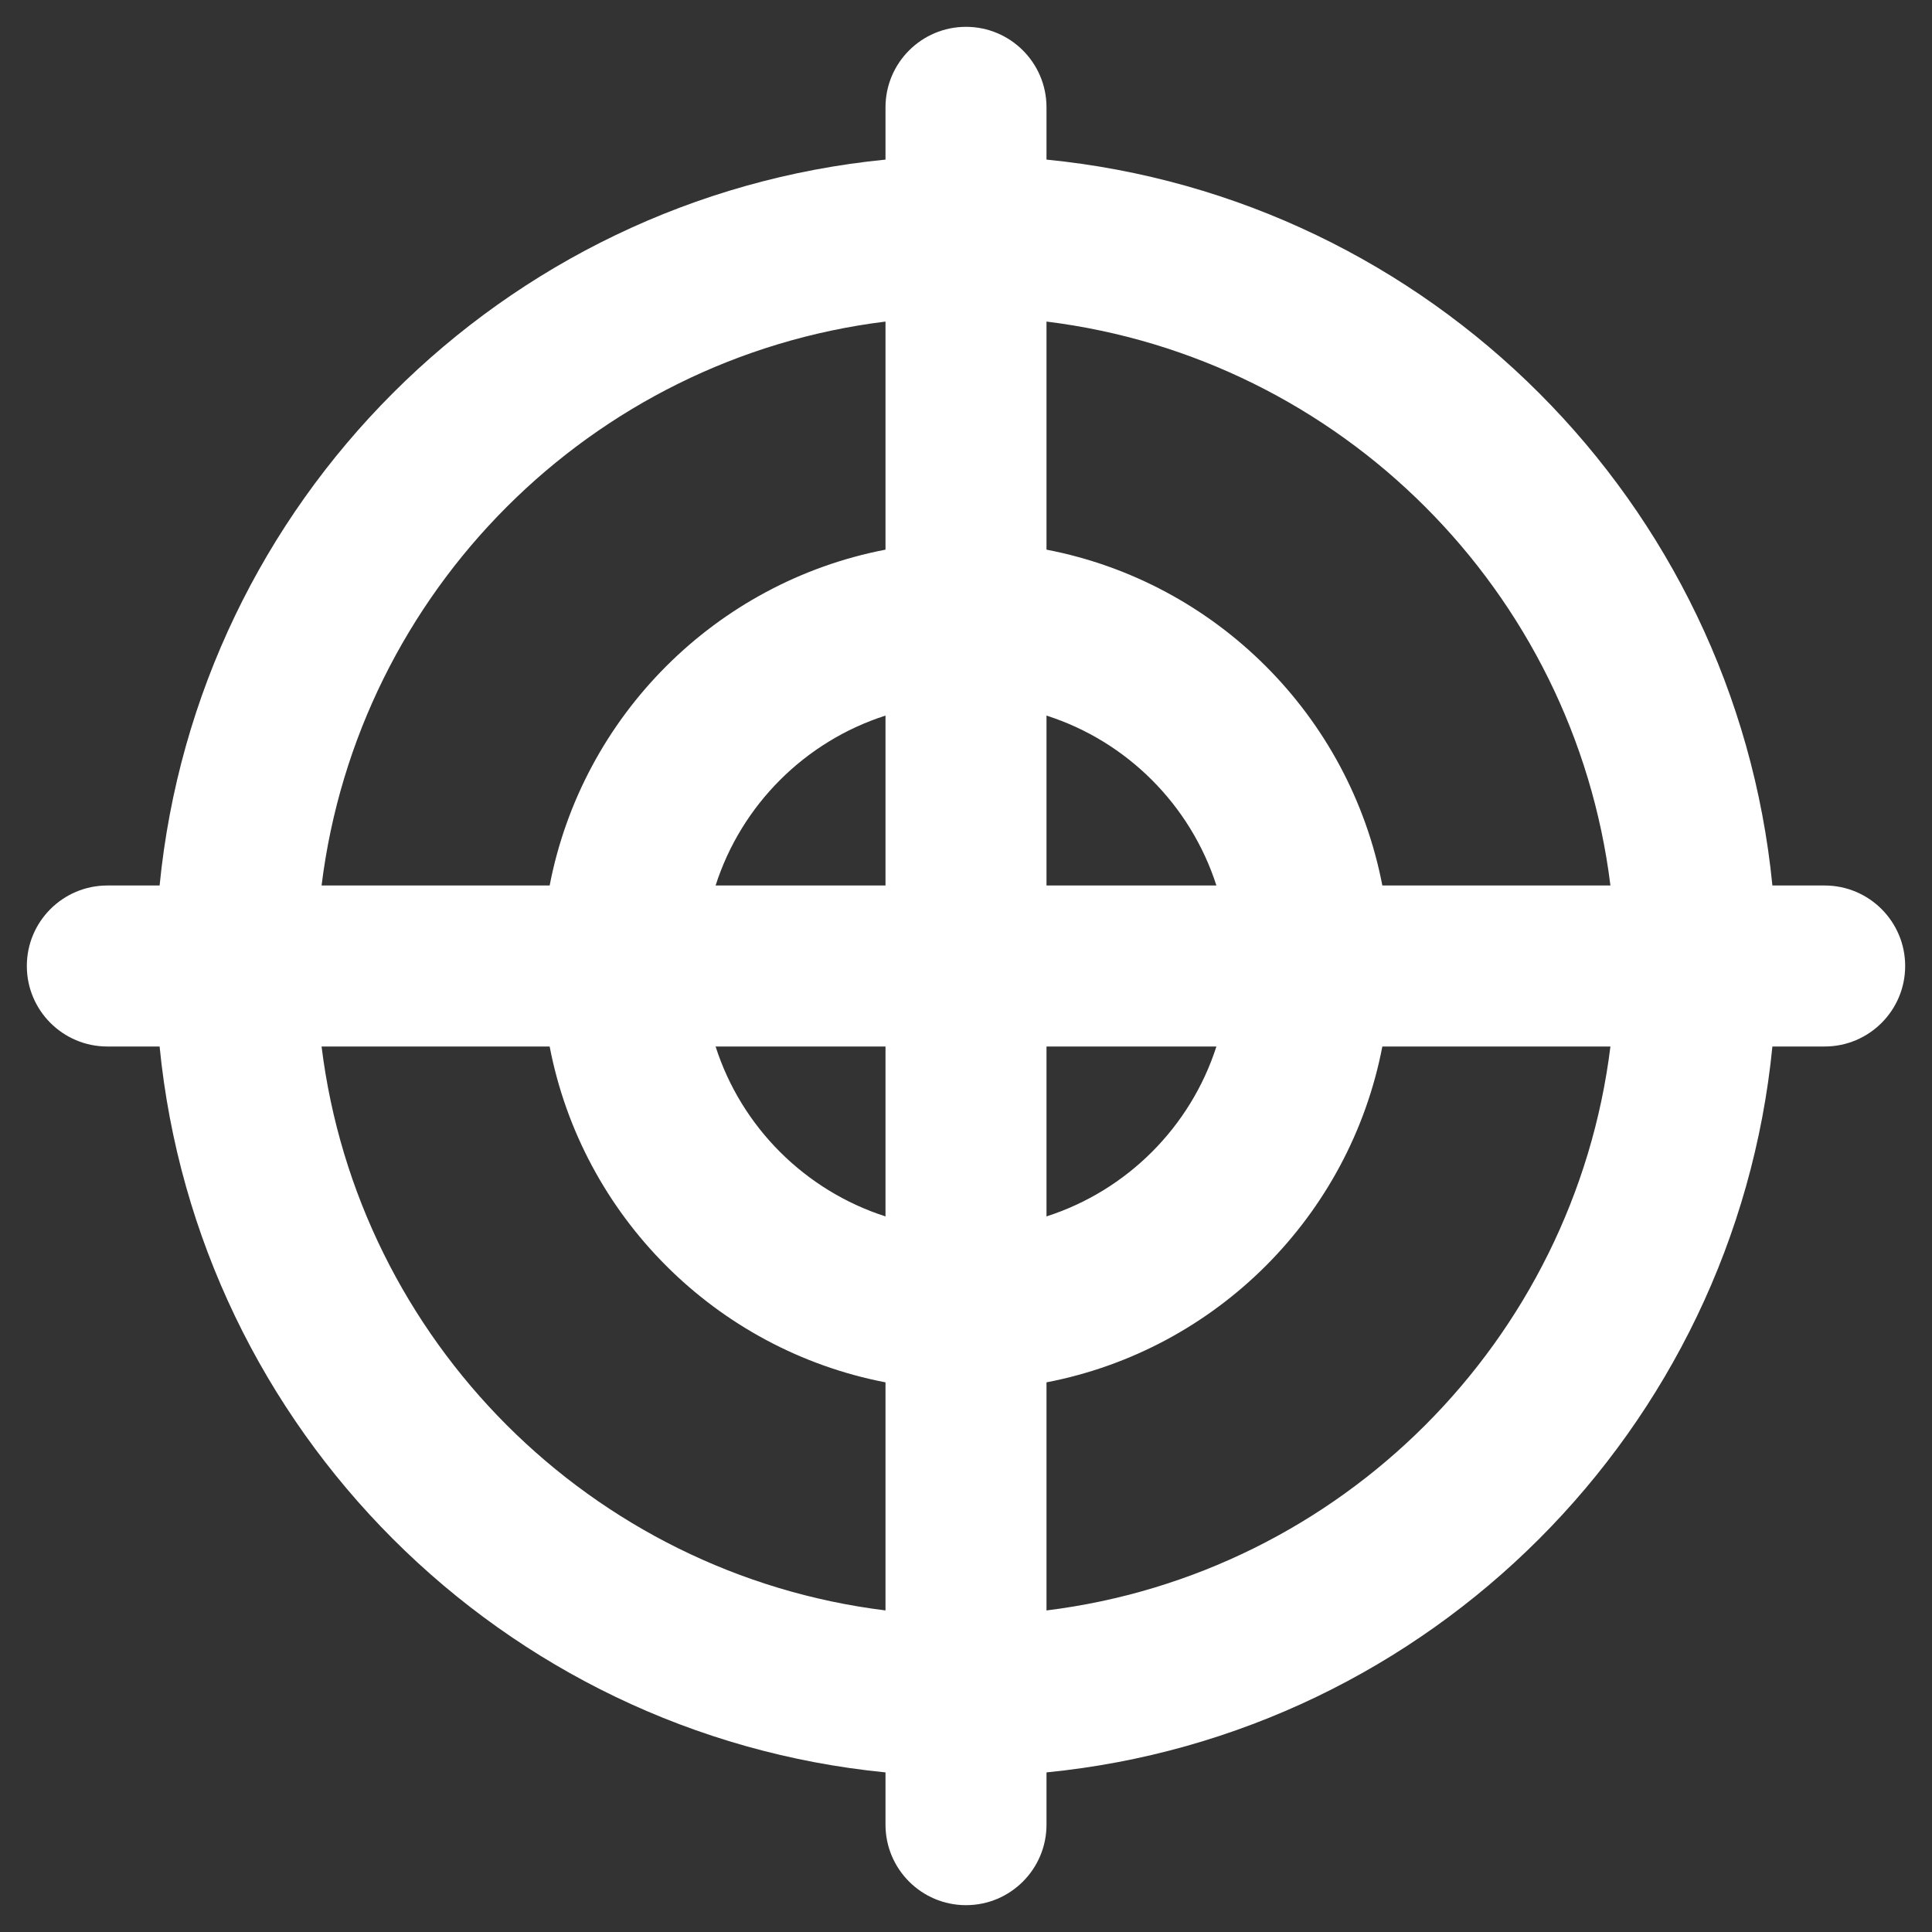 <svg width="18" height="18" viewBox="0 0 18 18" fill="none" xmlns="http://www.w3.org/2000/svg">
<rect x="0" y="0" width="18" height="18" fill="#333333" stroke="none"/>
<g clip-path="url(#clip0_347_1895)">
<path fill-rule="evenodd" clip-rule="evenodd" d="M9 0.25C9.414 0.25 9.75 0.586 9.75 1V1.487C13.321 1.839 16.161 4.679 16.513 8.25H17C17.414 8.25 17.75 8.586 17.75 9C17.75 9.414 17.414 9.75 17 9.75H16.513C16.161 13.321 13.321 16.161 9.75 16.513V17C9.75 17.414 9.414 17.75 9 17.75C8.586 17.75 8.25 17.414 8.25 17V16.513C4.679 16.161 1.839 13.321 1.487 9.75H1C0.586 9.75 0.25 9.414 0.25 9C0.25 8.586 0.586 8.25 1 8.25H1.487C1.839 4.679 4.679 1.839 8.25 1.487V1C8.25 0.586 8.586 0.25 9 0.25ZM8.25 2.996C5.508 3.335 3.335 5.508 2.996 8.25H5.121C5.425 6.67 6.67 5.425 8.25 5.121V2.996ZM8.25 6.667C7.5 6.907 6.907 7.5 6.667 8.25H8.25V6.667ZM9.75 8.25V6.667C10.5 6.907 11.092 7.5 11.333 8.25H9.75ZM8.25 9.75H6.667C6.907 10.5 7.5 11.092 8.25 11.333V9.75ZM9.75 11.333V9.75H11.333C11.092 10.5 10.5 11.092 9.75 11.333ZM8.25 12.879C6.67 12.575 5.425 11.331 5.121 9.75H2.996C3.335 12.492 5.508 14.665 8.25 15.004V12.879ZM9.75 15.004V12.879C11.331 12.575 12.575 11.331 12.879 9.75H15.004C14.665 12.492 12.492 14.665 9.75 15.004ZM15.004 8.25C14.665 5.508 12.492 3.335 9.75 2.996V5.121C11.331 5.425 12.575 6.67 12.879 8.25H15.004Z" fill="white"/>
</g>
<defs>
<clipPath id="clip0_347_1895">
<rect width="18" height="18" fill="white"/>
</clipPath>
</defs>
</svg>
